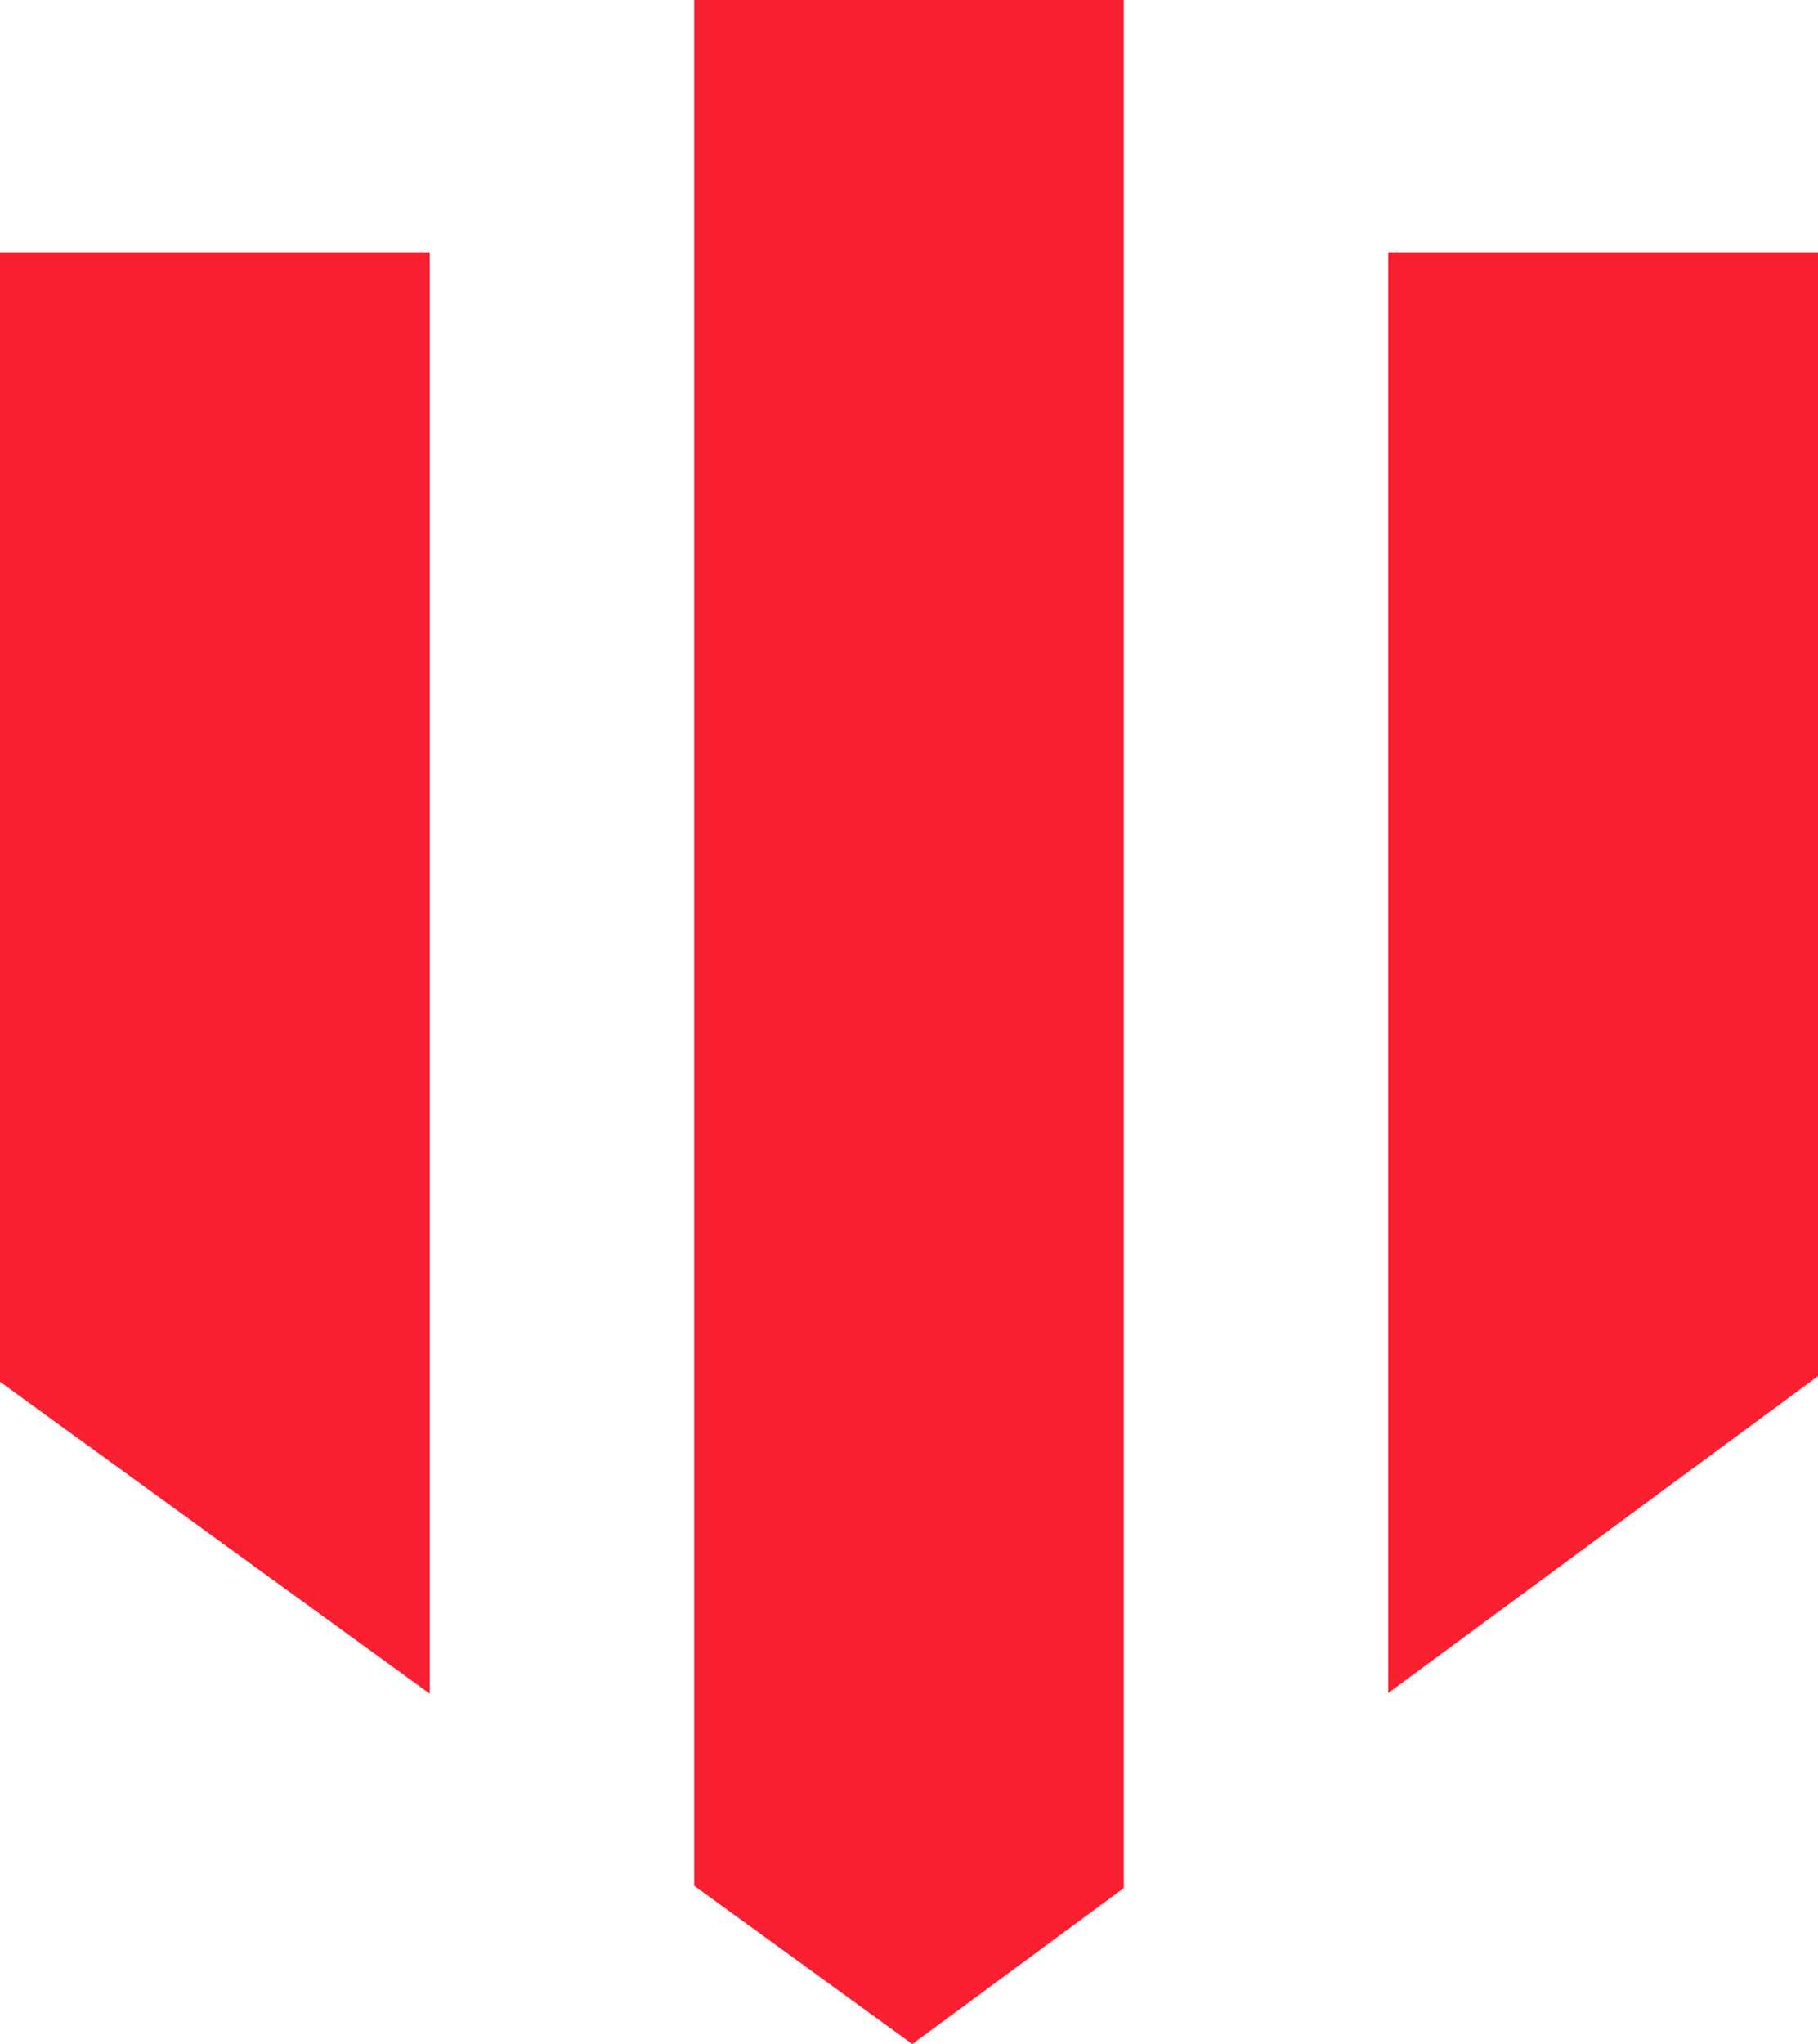 <?xml version="1.0" encoding="UTF-8"?>
<svg xmlns="http://www.w3.org/2000/svg" width="34.23" height="38.476" viewBox="0 0 34.23 38.476">
  <g transform="translate(0 0)">
    <path d="M0,59.076V80.336l8.091,5.872V59.076Z" transform="translate(0 -54.327)" fill="#fa1f31"></path>
    <path d="M162.567,0V35.495l4.107,2.981,3.983-2.937V0Z" transform="translate(-149.497)" fill="#fa1f31"></path>
    <path d="M325.133,59.076V86.195l8.091-5.965V59.076Z" transform="translate(-298.994 -54.327)" fill="#fa1f31"></path>
  </g>
</svg>
